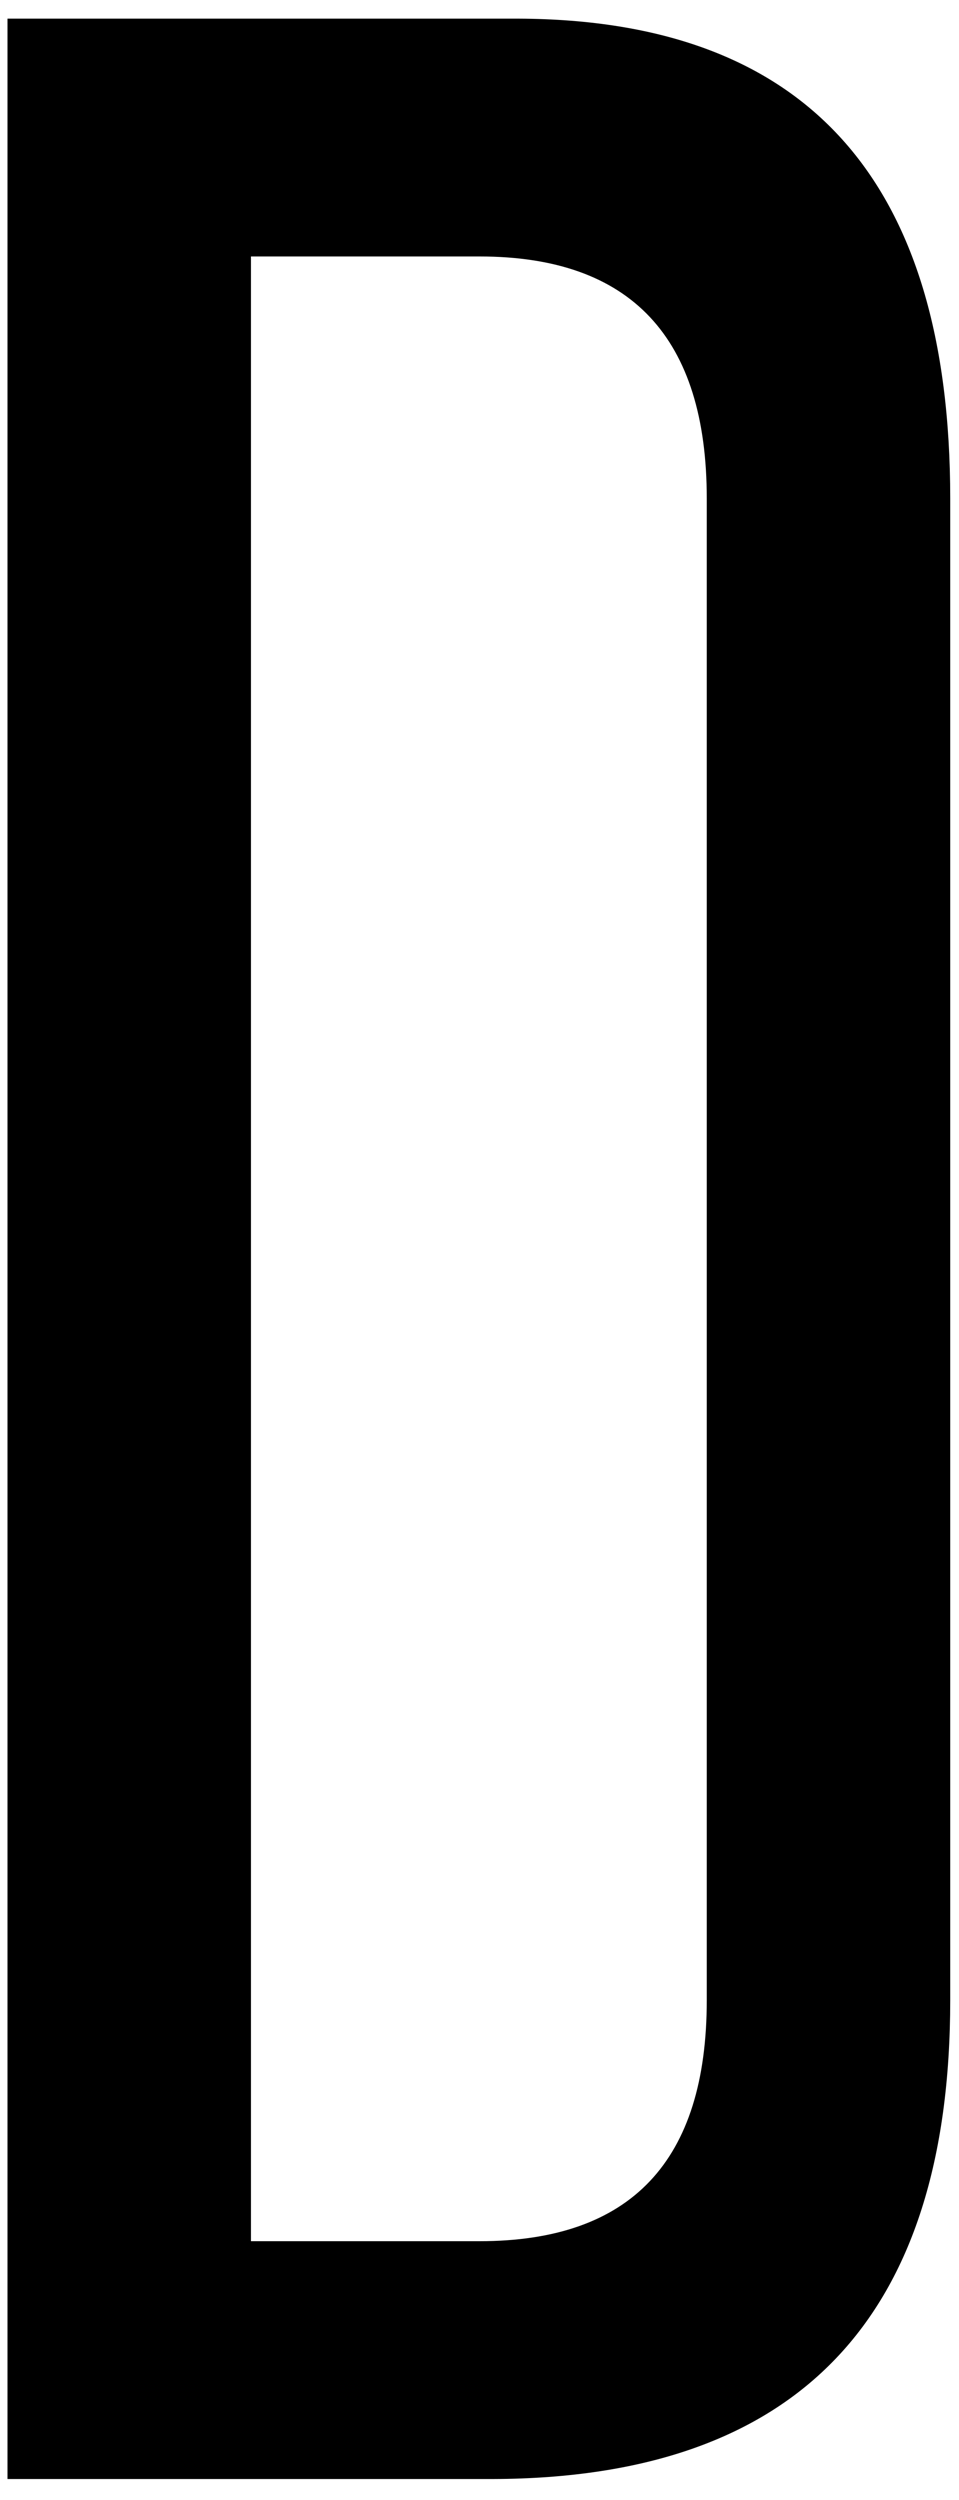 <svg xmlns="http://www.w3.org/2000/svg" xmlns:xlink="http://www.w3.org/1999/xlink" xmlns:serif="http://www.serif.com/" width="100%" height="100%" viewBox="0 0 748 1948" xml:space="preserve" style="fill-rule:evenodd;clip-rule:evenodd;stroke-linejoin:round;stroke-miterlimit:2;">    <g transform="matrix(83.105,0,0,83.105,-20893.9,-114141)">        <path d="M251.486,1373.63L256.279,1373.63C258.982,1373.64 260.334,1375.14 260.334,1378.13L260.334,1392.21C260.334,1395.19 258.904,1396.69 256.045,1396.7L251.486,1396.7L251.486,1373.63ZM253.771,1375.86L253.771,1394.47L255.916,1394.47C257.338,1394.47 258.049,1393.72 258.049,1392.21L258.049,1378.13C258.049,1376.62 257.338,1375.86 255.916,1375.86L253.771,1375.86Z"></path>    </g></svg>